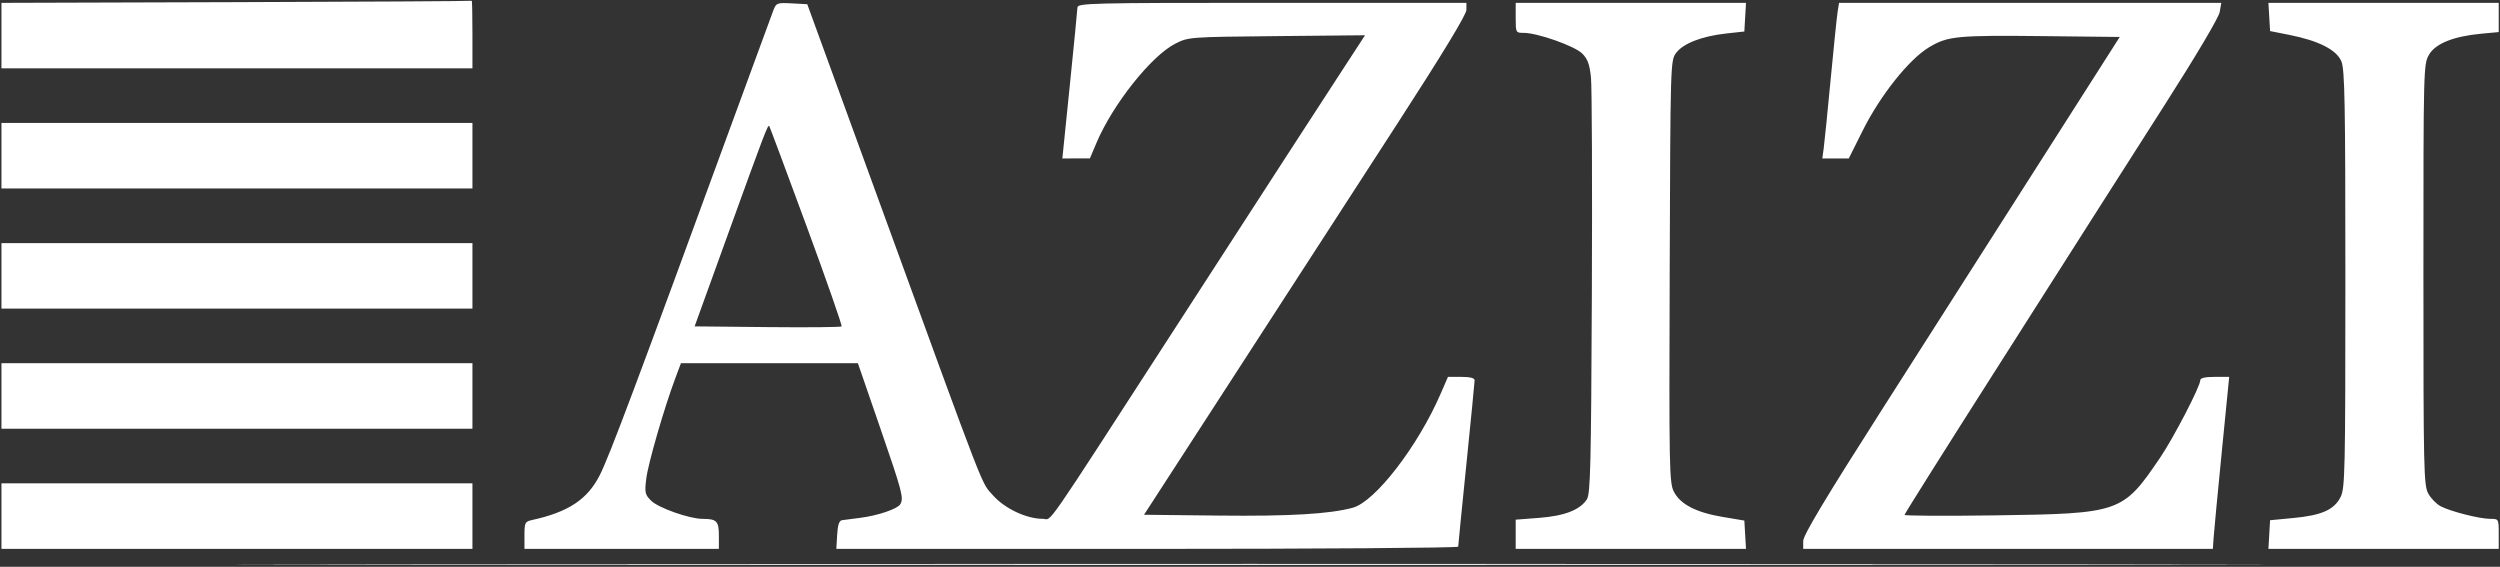 <?xml version="1.0" encoding="UTF-8"?> <svg xmlns="http://www.w3.org/2000/svg" width="913" height="207" viewBox="0 0 913 207" fill="none"><rect x="0" y="0" width="913" height="207" fill="#333333" stroke="none"/> <path fill-rule="evenodd" clip-rule="evenodd" d="M86.284 0.786L0.534 1.046V13.006V24.965H86.534H172.534V12.502C172.534 5.647 172.421 0.148 172.284 0.281C172.147 0.416 133.447 0.642 86.284 0.786ZM282.447 3.727C281.856 5.263 275.379 22.896 268.053 42.913C232.334 140.514 222.509 166.695 219.045 173.511C214.528 182.4 207.601 186.99 194.284 189.917C191.733 190.478 191.534 190.882 191.534 195.488V200.455H227.034H262.534V195.576C262.534 190.31 261.726 189.487 256.558 189.487C251.785 189.487 240.419 185.474 237.803 182.866C235.528 180.597 235.379 179.912 236.028 174.718C236.726 169.135 242.599 148.852 246.622 138.13L248.678 132.652H280.99H313.302L321.418 156.174C329.587 179.849 330.146 181.996 328.728 184.223C327.666 185.889 320.528 188.293 314.239 189.103C311.376 189.472 308.359 189.861 307.534 189.97C306.466 190.11 305.947 191.649 305.732 195.311L305.429 200.455H418.982C481.435 200.455 532.534 200.089 532.534 199.642C532.534 199.194 533.882 185.622 535.529 169.48C537.176 153.338 538.526 139.57 538.529 138.884C538.532 138.056 536.896 137.637 533.665 137.637H528.795L526.09 143.869C517.773 163.029 502.203 183.212 494.034 185.422C485.516 187.728 470.989 188.575 444.916 188.289L417.797 187.991L451.712 135.643C470.365 106.852 496.856 65.948 510.58 44.746C526.798 19.692 535.534 5.293 535.534 3.615V1.035H464.534C397.604 1.035 393.531 1.135 393.474 2.78C393.442 3.74 392.19 16.528 390.692 31.197L387.97 57.87L393.002 57.853L398.034 57.836L400.457 52.119C406.409 38.076 420.435 20.425 429.179 15.972C434.006 13.513 434.219 13.497 466.274 13.187L498.513 12.876L487.601 29.639C476.583 46.566 473.363 51.534 430.218 118.194C379.368 196.758 384.43 189.455 380.822 189.472C374.922 189.5 366.9 185.721 362.658 180.915C358.185 175.848 360.944 182.968 321.16 73.823L294.809 1.534L289.166 1.234C283.792 0.949 283.471 1.069 282.447 3.727ZM553.534 6.519C553.534 11.926 553.575 12.003 556.482 12.003C561.493 12.003 575.075 16.803 577.825 19.545C579.809 21.522 580.532 23.497 581.022 28.27C581.37 31.662 581.515 67.192 581.344 107.226C581.077 169.863 580.825 180.338 579.534 182.34C577.034 186.218 571.395 188.412 562.094 189.125L553.534 189.781V195.118V200.455H595.586H637.639L637.336 195.284L637.034 190.112L629.112 188.782C619.377 187.148 613.621 184.156 611.272 179.511C609.629 176.259 609.528 170.876 609.772 99.073C610.032 22.607 610.047 22.102 612.138 19.305C614.72 15.852 621.53 13.212 630.369 12.238L637.034 11.505L637.336 6.27L637.639 1.035H595.586H553.534V6.519ZM671.105 4.276C670.818 6.058 669.672 17.163 668.558 28.954C667.443 40.744 666.302 52.075 666.021 54.13L665.51 57.87H670.342H675.174L680.281 47.649C686.695 34.815 697.159 21.672 704.448 17.296C711.368 13.143 714.522 12.84 747.082 13.2L774.129 13.499L745.186 58.867C729.267 83.819 703.258 124.58 687.388 149.447C666.606 182.011 658.534 195.47 658.534 197.557V200.455H733.338H808.143L808.385 196.716C808.518 194.66 809.859 180.525 811.365 165.307L814.102 137.637H808.818C805.242 137.637 803.534 138.042 803.534 138.891C803.534 141.13 793.798 159.885 788.853 167.172C775.188 187.306 774.404 187.578 728.284 188.218C710.271 188.469 695.534 188.385 695.534 188.031C695.534 187.677 710.317 164.191 728.384 135.841C746.452 107.489 763.439 80.811 766.134 76.555C768.829 72.3 779.809 55.094 790.534 38.319C801.962 20.447 810.279 6.418 810.627 4.429L811.219 1.035H741.422H671.625L671.105 4.276ZM828.732 6.191L829.034 11.347L836.034 12.734C846.753 14.86 853.302 18.185 855.069 22.401C856.312 25.369 856.534 37.399 856.532 101.959C856.531 172.375 856.401 178.279 854.782 181.51C852.45 186.165 847.881 188.196 837.534 189.178L829.034 189.985L828.732 195.22L828.429 200.455H870.482H912.534V194.971C912.534 189.501 912.526 189.487 909.428 189.487C905.577 189.487 895.07 186.823 891.345 184.902C889.818 184.114 887.773 182.019 886.801 180.246C885.155 177.243 885.034 171.766 885.034 100.246C885.034 24.786 885.069 23.41 887.073 19.98C889.465 15.887 896.042 13.25 906.231 12.301L912.534 11.715V6.374V1.035H870.482H828.429L828.732 6.191ZM0.534 56.873V68.838H86.534H172.534V56.873V44.907H86.534H0.534V56.873ZM294.549 82.551C301.871 102.433 307.63 118.93 307.347 119.211C307.065 119.492 294.874 119.603 280.256 119.457L253.678 119.191L266.121 84.791C279.264 48.456 280.422 45.422 280.923 46.025C281.096 46.233 287.228 62.67 294.549 82.551ZM0.534 100.745V112.71H86.534H172.534V100.745V88.78H86.534H0.534V100.745ZM0.534 144.617V156.582H86.534H172.534V144.617V132.652H86.534H0.534V144.617ZM0.534 188.489V200.455H86.534H172.534V188.489V176.524H86.534H0.534V188.489ZM156.284 206.188C321.421 206.327 591.646 206.327 756.784 206.188C921.921 206.049 786.809 205.936 456.534 205.936C126.259 205.936 -8.854 206.049 156.284 206.188Z" fill="white"></path> </svg> 